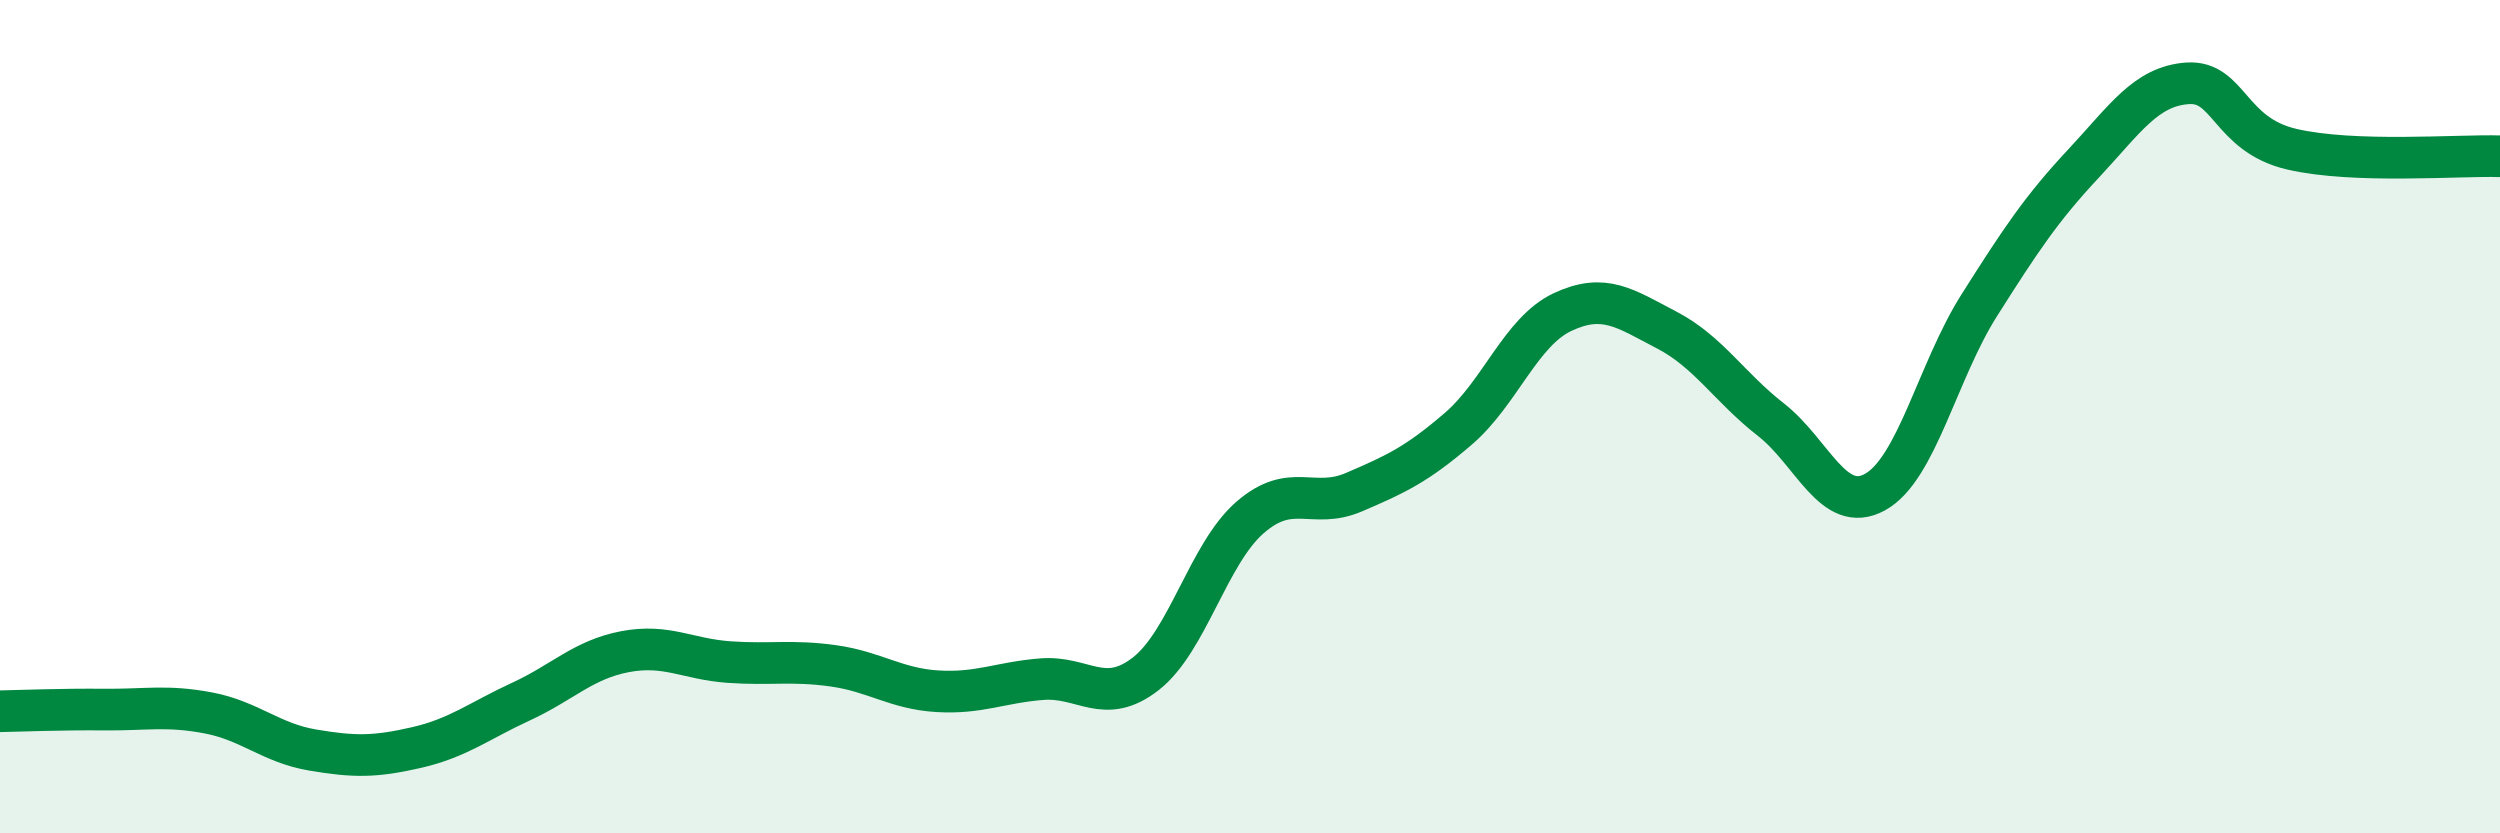 
    <svg width="60" height="20" viewBox="0 0 60 20" xmlns="http://www.w3.org/2000/svg">
      <path
        d="M 0,17.07 C 0.5,17.06 1.5,17.02 2.5,17.03 C 3.5,17.04 4,16.92 5,17.11 C 6,17.3 6.5,17.83 7.5,18 C 8.5,18.17 9,18.17 10,17.94 C 11,17.71 11.5,17.3 12.5,16.84 C 13.5,16.38 14,15.83 15,15.64 C 16,15.45 16.5,15.82 17.5,15.89 C 18.5,15.96 19,15.84 20,15.98 C 21,16.12 21.5,16.53 22.5,16.59 C 23.5,16.65 24,16.38 25,16.3 C 26,16.22 26.5,16.95 27.5,16.17 C 28.5,15.39 29,13.29 30,12.42 C 31,11.55 31.5,12.24 32.5,11.81 C 33.5,11.38 34,11.15 35,10.29 C 36,9.43 36.5,7.96 37.5,7.49 C 38.5,7.02 39,7.4 40,7.92 C 41,8.44 41.5,9.29 42.5,10.07 C 43.5,10.85 44,12.36 45,11.81 C 46,11.26 46.5,8.91 47.5,7.33 C 48.5,5.75 49,5 50,3.93 C 51,2.86 51.5,2.07 52.5,2 C 53.5,1.93 53.5,3.23 55,3.58 C 56.5,3.93 59,3.72 60,3.75L60 20L0 20Z"
        fill="#008740"
        opacity="0.1"
        stroke-linecap="round"
        stroke-linejoin="round"
      />
      <path
        d="M 0,17.07 C 0.5,17.06 1.5,17.02 2.5,17.03 C 3.5,17.04 4,16.92 5,17.11 C 6,17.3 6.5,17.83 7.5,18 C 8.5,18.17 9,18.17 10,17.94 C 11,17.71 11.5,17.3 12.5,16.84 C 13.5,16.38 14,15.83 15,15.64 C 16,15.45 16.5,15.82 17.5,15.89 C 18.5,15.96 19,15.84 20,15.98 C 21,16.12 21.5,16.53 22.5,16.59 C 23.5,16.65 24,16.38 25,16.3 C 26,16.22 26.5,16.95 27.5,16.17 C 28.5,15.39 29,13.29 30,12.42 C 31,11.55 31.5,12.24 32.5,11.81 C 33.5,11.38 34,11.15 35,10.29 C 36,9.43 36.5,7.96 37.5,7.49 C 38.5,7.02 39,7.4 40,7.92 C 41,8.44 41.5,9.29 42.5,10.07 C 43.5,10.85 44,12.36 45,11.81 C 46,11.26 46.5,8.91 47.5,7.33 C 48.5,5.75 49,5 50,3.93 C 51,2.86 51.5,2.07 52.5,2 C 53.5,1.93 53.5,3.23 55,3.58 C 56.5,3.93 59,3.72 60,3.75"
        stroke="#008740"
        stroke-width="1"
        fill="none"
        stroke-linecap="round"
        stroke-linejoin="round"
      />
    </svg>
  